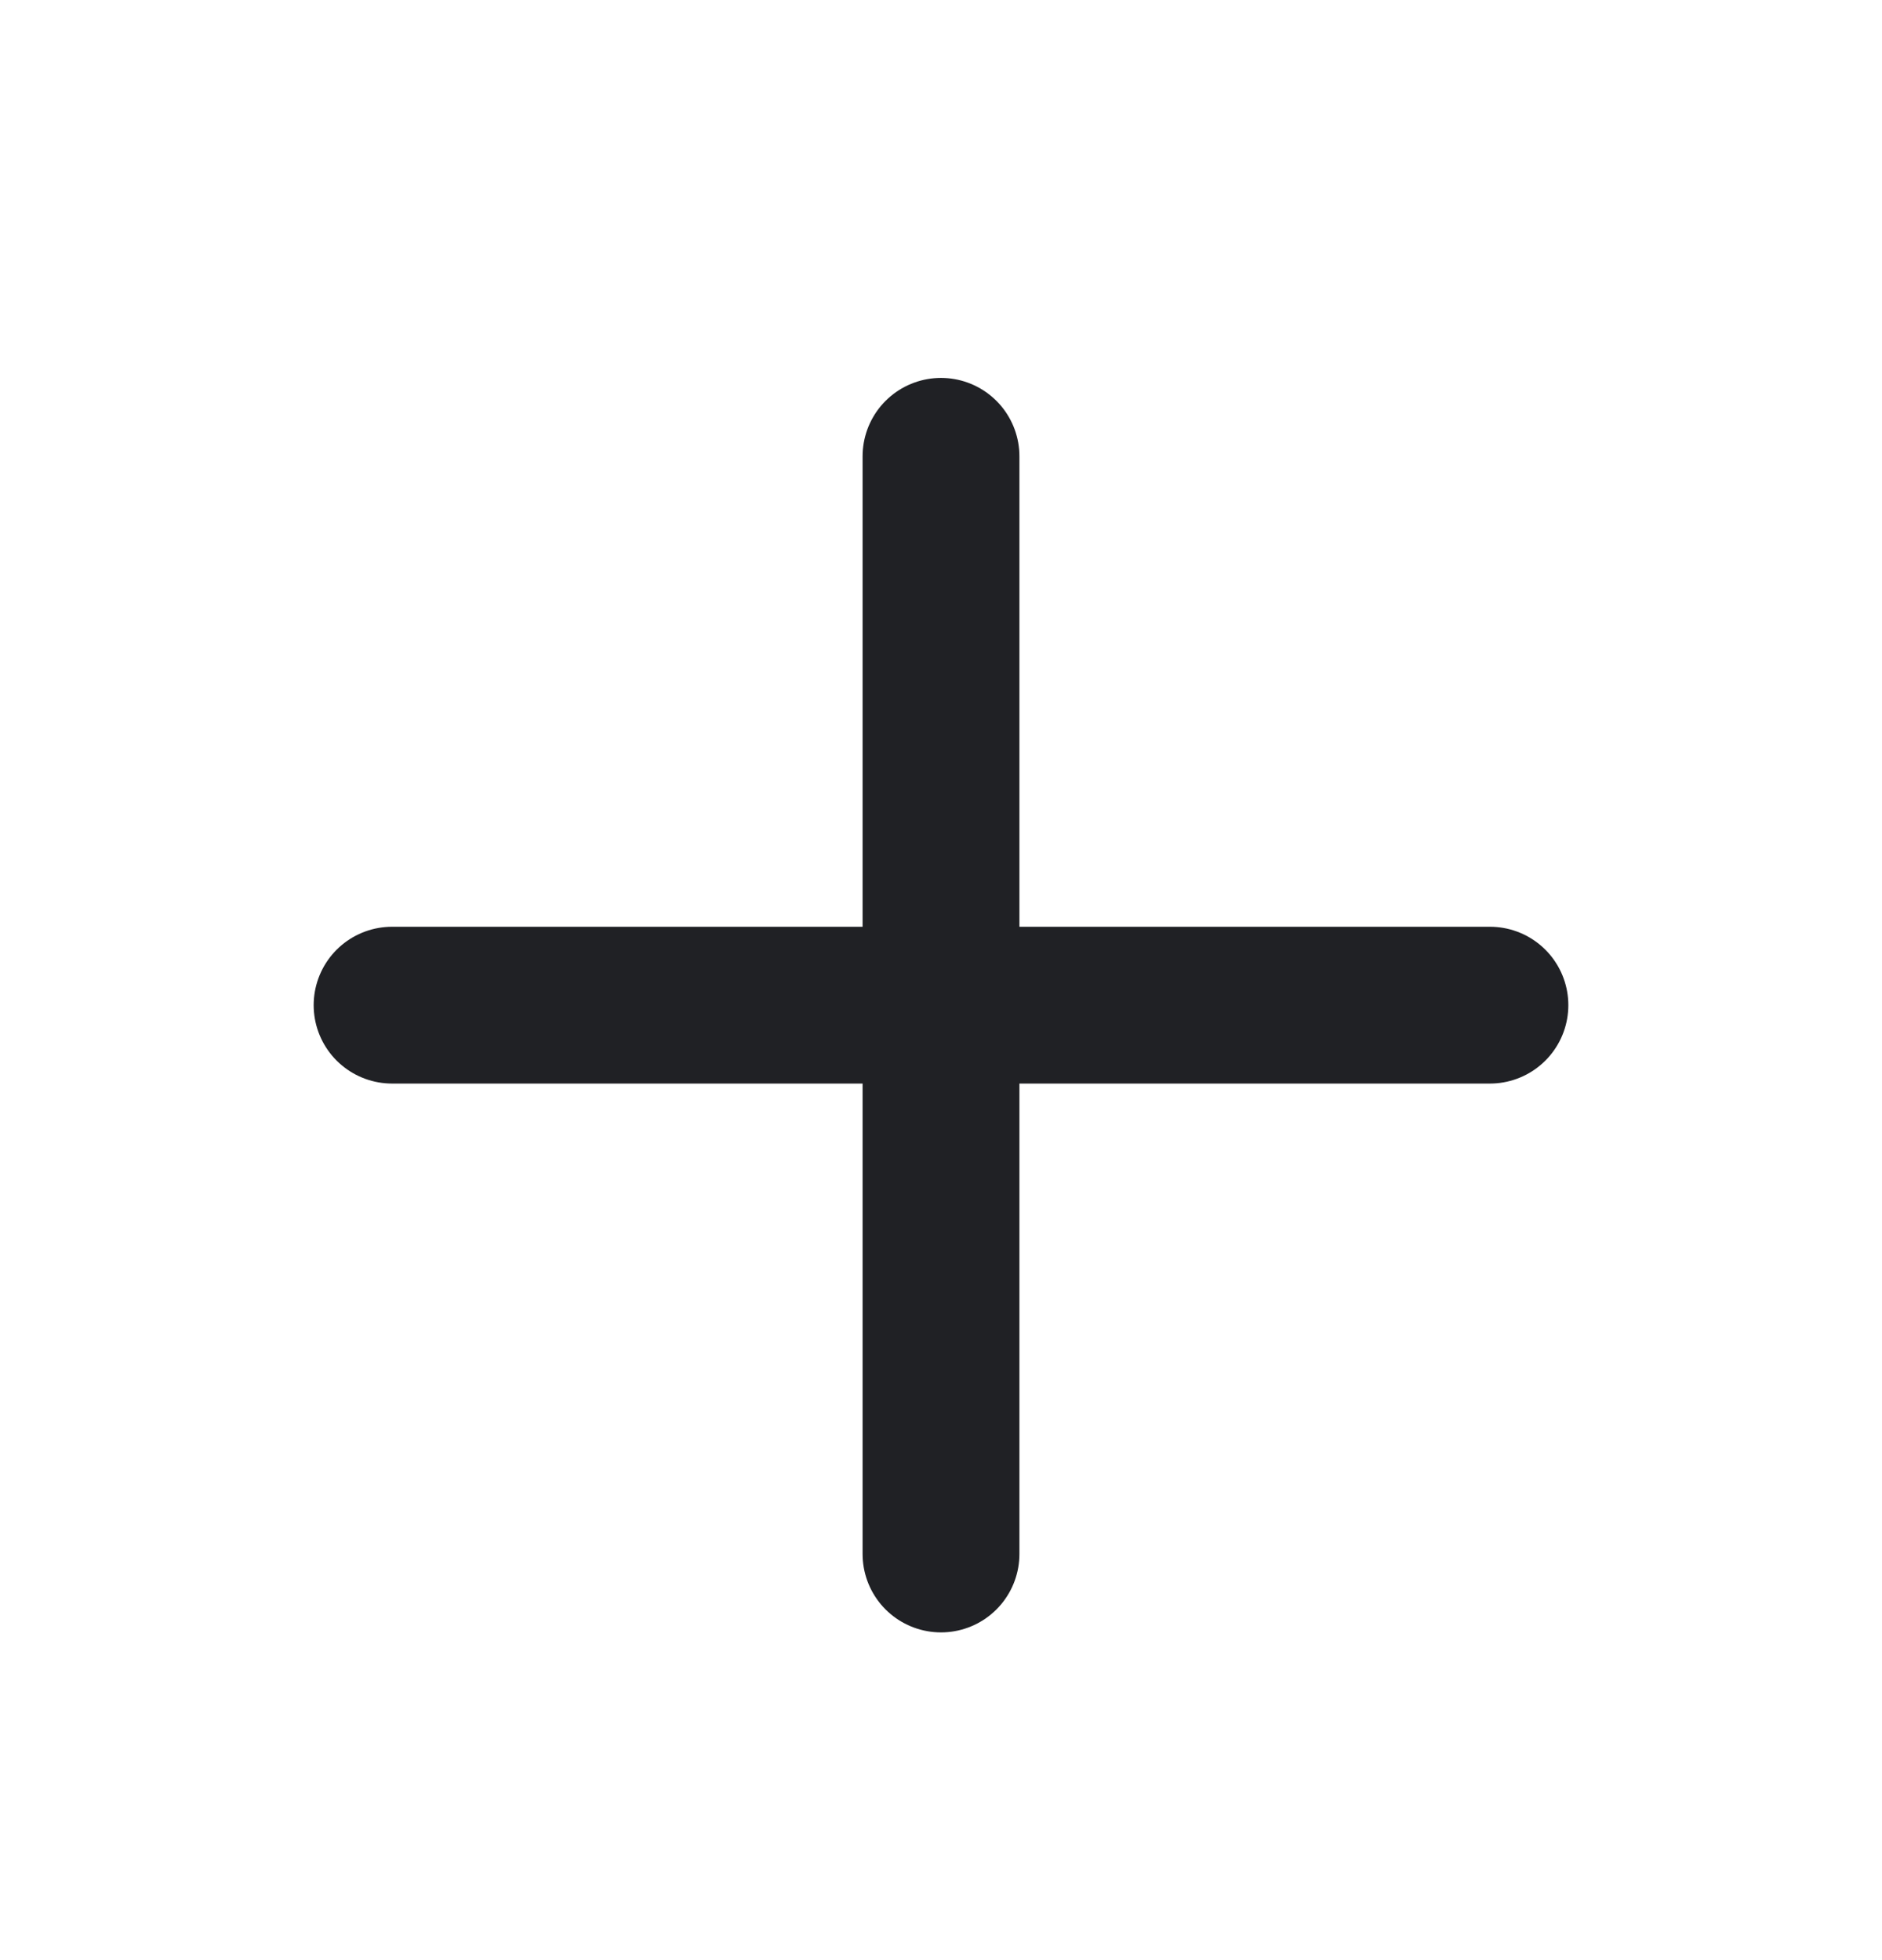 <svg width="24" height="25" viewBox="0 0 24 25" fill="none" xmlns="http://www.w3.org/2000/svg">
<path d="M12 5.82V19.82M5 12.82H19" stroke="#202125" stroke-width="2" stroke-linecap="round" stroke-linejoin="round"/>
</svg>
